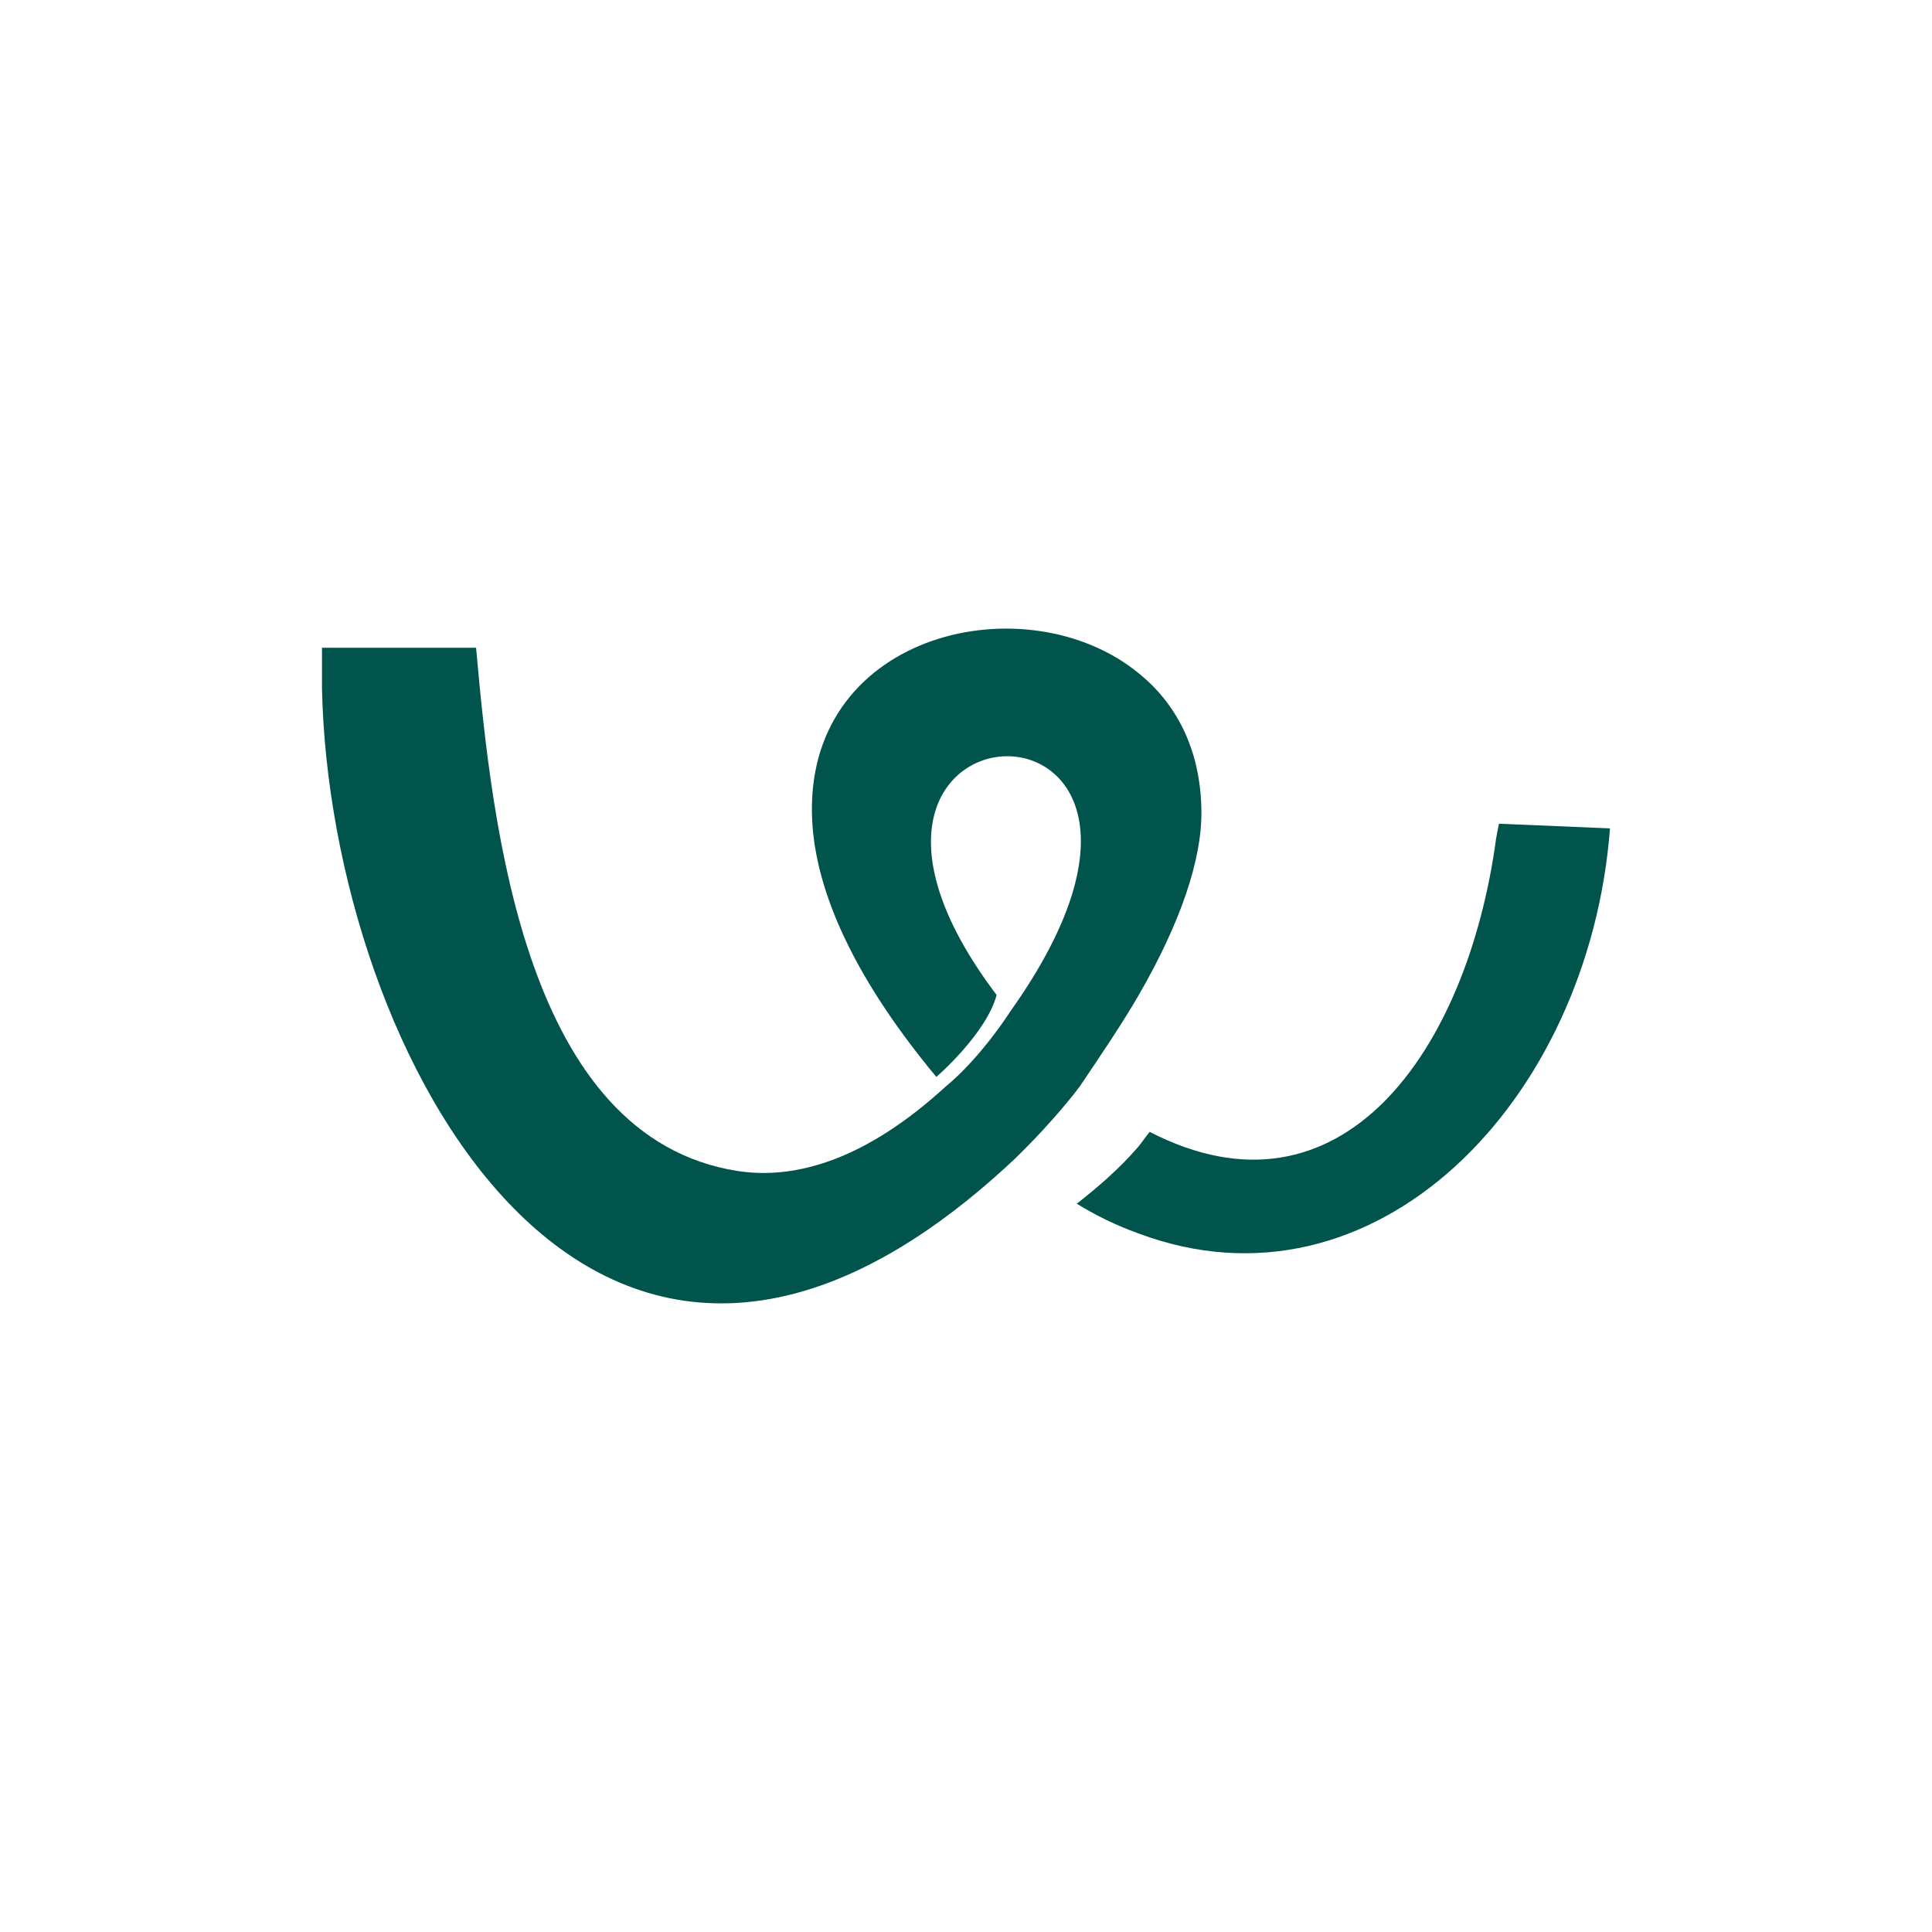 <svg width="48" height="48" viewBox="0 0 48 48" fill="none" xmlns="http://www.w3.org/2000/svg">
  <path d="M37.24 20.473L37.242 20.465L40 20.581C39.477 27.404 34.127 32.84 28.279 30.642C27.73 30.445 27.204 30.189 26.71 29.879C26.734 29.879 26.734 29.902 26.758 29.902C27.257 29.509 27.804 29.046 28.28 28.491C28.375 28.375 28.47 28.236 28.564 28.121C33.319 30.573 36.458 26.109 37.17 20.835C37.194 20.7 37.217 20.587 37.24 20.473Z" fill="#00544C"/>
  <path d="M29.848 20.118C29.872 21.344 29.325 22.94 28.279 24.744C27.875 25.438 27.376 26.178 26.829 26.988C26.829 26.988 26.258 27.774 25.212 28.792C14.752 38.621 8.19 26.109 8 17.111V16.093H11.828C12.232 20.627 13.064 28.259 18.318 29.092C19.816 29.324 21.551 28.768 23.477 27.011C24.38 26.27 25.094 25.138 25.094 25.138C31.227 16.533 18.889 16.95 24.761 24.721C24.499 25.692 23.263 26.756 23.263 26.756C21.052 24.096 20.196 21.899 20.172 20.187C20.101 15.677 25.522 14.474 28.279 16.718C29.206 17.458 29.824 18.592 29.848 20.118Z" fill="#00544C"/>
</svg>
